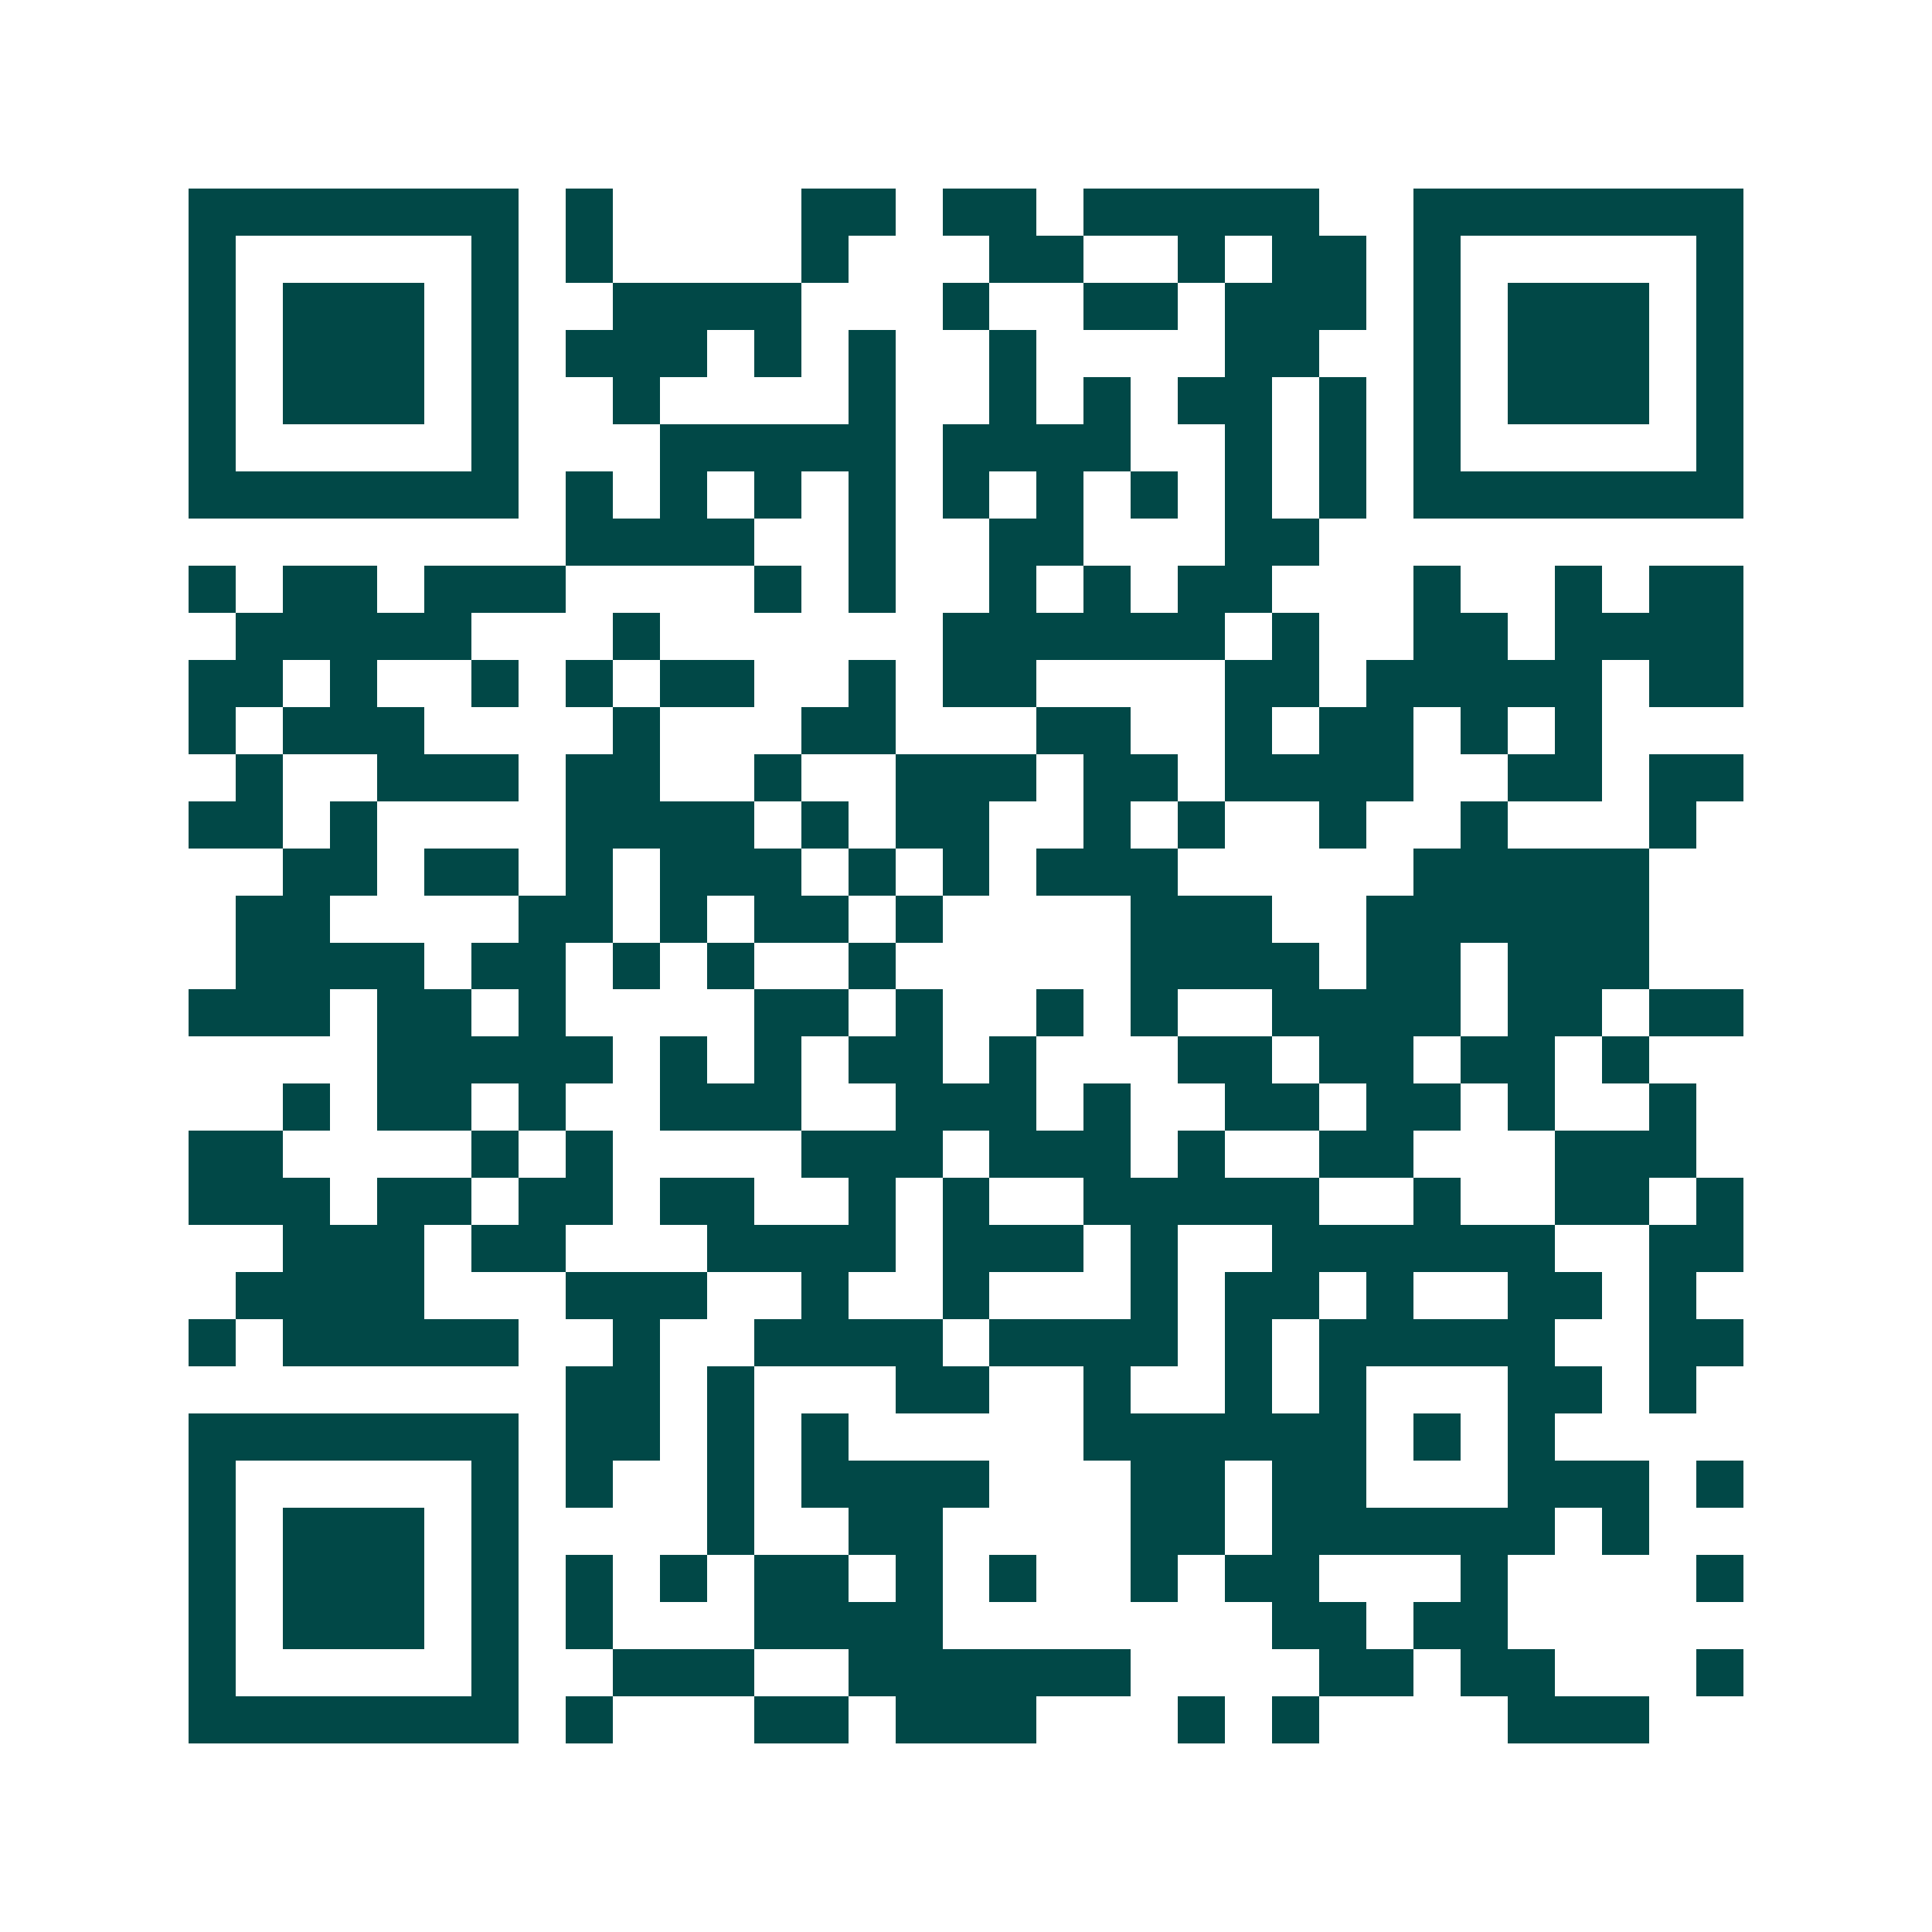 <svg xmlns="http://www.w3.org/2000/svg" width="200" height="200" viewBox="0 0 41 41" shape-rendering="crispEdges"><path fill="#ffffff" d="M0 0h41v41H0z"/><path stroke="#014847" d="M4 4.5h7m1 0h1m4 0h2m1 0h2m1 0h5m2 0h7M4 5.5h1m5 0h1m1 0h1m4 0h1m3 0h2m2 0h1m1 0h2m1 0h1m5 0h1M4 6.5h1m1 0h3m1 0h1m2 0h4m3 0h1m2 0h2m1 0h3m1 0h1m1 0h3m1 0h1M4 7.5h1m1 0h3m1 0h1m1 0h3m1 0h1m1 0h1m2 0h1m4 0h2m2 0h1m1 0h3m1 0h1M4 8.5h1m1 0h3m1 0h1m2 0h1m4 0h1m2 0h1m1 0h1m1 0h2m1 0h1m1 0h1m1 0h3m1 0h1M4 9.5h1m5 0h1m3 0h5m1 0h4m2 0h1m1 0h1m1 0h1m5 0h1M4 10.5h7m1 0h1m1 0h1m1 0h1m1 0h1m1 0h1m1 0h1m1 0h1m1 0h1m1 0h1m1 0h7M12 11.5h4m2 0h1m2 0h2m3 0h2M4 12.5h1m1 0h2m1 0h3m4 0h1m1 0h1m2 0h1m1 0h1m1 0h2m3 0h1m2 0h1m1 0h2M5 13.5h5m3 0h1m6 0h6m1 0h1m2 0h2m1 0h4M4 14.5h2m1 0h1m2 0h1m1 0h1m1 0h2m2 0h1m1 0h2m4 0h2m1 0h5m1 0h2M4 15.5h1m1 0h3m4 0h1m3 0h2m3 0h2m2 0h1m1 0h2m1 0h1m1 0h1M5 16.5h1m2 0h3m1 0h2m2 0h1m2 0h3m1 0h2m1 0h4m2 0h2m1 0h2M4 17.5h2m1 0h1m4 0h4m1 0h1m1 0h2m2 0h1m1 0h1m2 0h1m2 0h1m3 0h1M6 18.5h2m1 0h2m1 0h1m1 0h3m1 0h1m1 0h1m1 0h3m5 0h5M5 19.5h2m4 0h2m1 0h1m1 0h2m1 0h1m4 0h3m2 0h6M5 20.5h4m1 0h2m1 0h1m1 0h1m2 0h1m5 0h4m1 0h2m1 0h3M4 21.5h3m1 0h2m1 0h1m4 0h2m1 0h1m2 0h1m1 0h1m2 0h4m1 0h2m1 0h2M8 22.5h5m1 0h1m1 0h1m1 0h2m1 0h1m3 0h2m1 0h2m1 0h2m1 0h1M6 23.5h1m1 0h2m1 0h1m2 0h3m2 0h3m1 0h1m2 0h2m1 0h2m1 0h1m2 0h1M4 24.5h2m4 0h1m1 0h1m4 0h3m1 0h3m1 0h1m2 0h2m3 0h3M4 25.5h3m1 0h2m1 0h2m1 0h2m2 0h1m1 0h1m2 0h5m2 0h1m2 0h2m1 0h1M6 26.5h3m1 0h2m3 0h4m1 0h3m1 0h1m2 0h6m2 0h2M5 27.5h4m3 0h3m2 0h1m2 0h1m3 0h1m1 0h2m1 0h1m2 0h2m1 0h1M4 28.5h1m1 0h5m2 0h1m2 0h4m1 0h4m1 0h1m1 0h5m2 0h2M12 29.5h2m1 0h1m3 0h2m2 0h1m2 0h1m1 0h1m3 0h2m1 0h1M4 30.5h7m1 0h2m1 0h1m1 0h1m5 0h6m1 0h1m1 0h1M4 31.5h1m5 0h1m1 0h1m2 0h1m1 0h4m3 0h2m1 0h2m3 0h3m1 0h1M4 32.5h1m1 0h3m1 0h1m4 0h1m2 0h2m4 0h2m1 0h6m1 0h1M4 33.5h1m1 0h3m1 0h1m1 0h1m1 0h1m1 0h2m1 0h1m1 0h1m2 0h1m1 0h2m3 0h1m4 0h1M4 34.5h1m1 0h3m1 0h1m1 0h1m3 0h4m7 0h2m1 0h2M4 35.5h1m5 0h1m2 0h3m2 0h6m4 0h2m1 0h2m3 0h1M4 36.5h7m1 0h1m3 0h2m1 0h3m3 0h1m1 0h1m4 0h3"/></svg>
